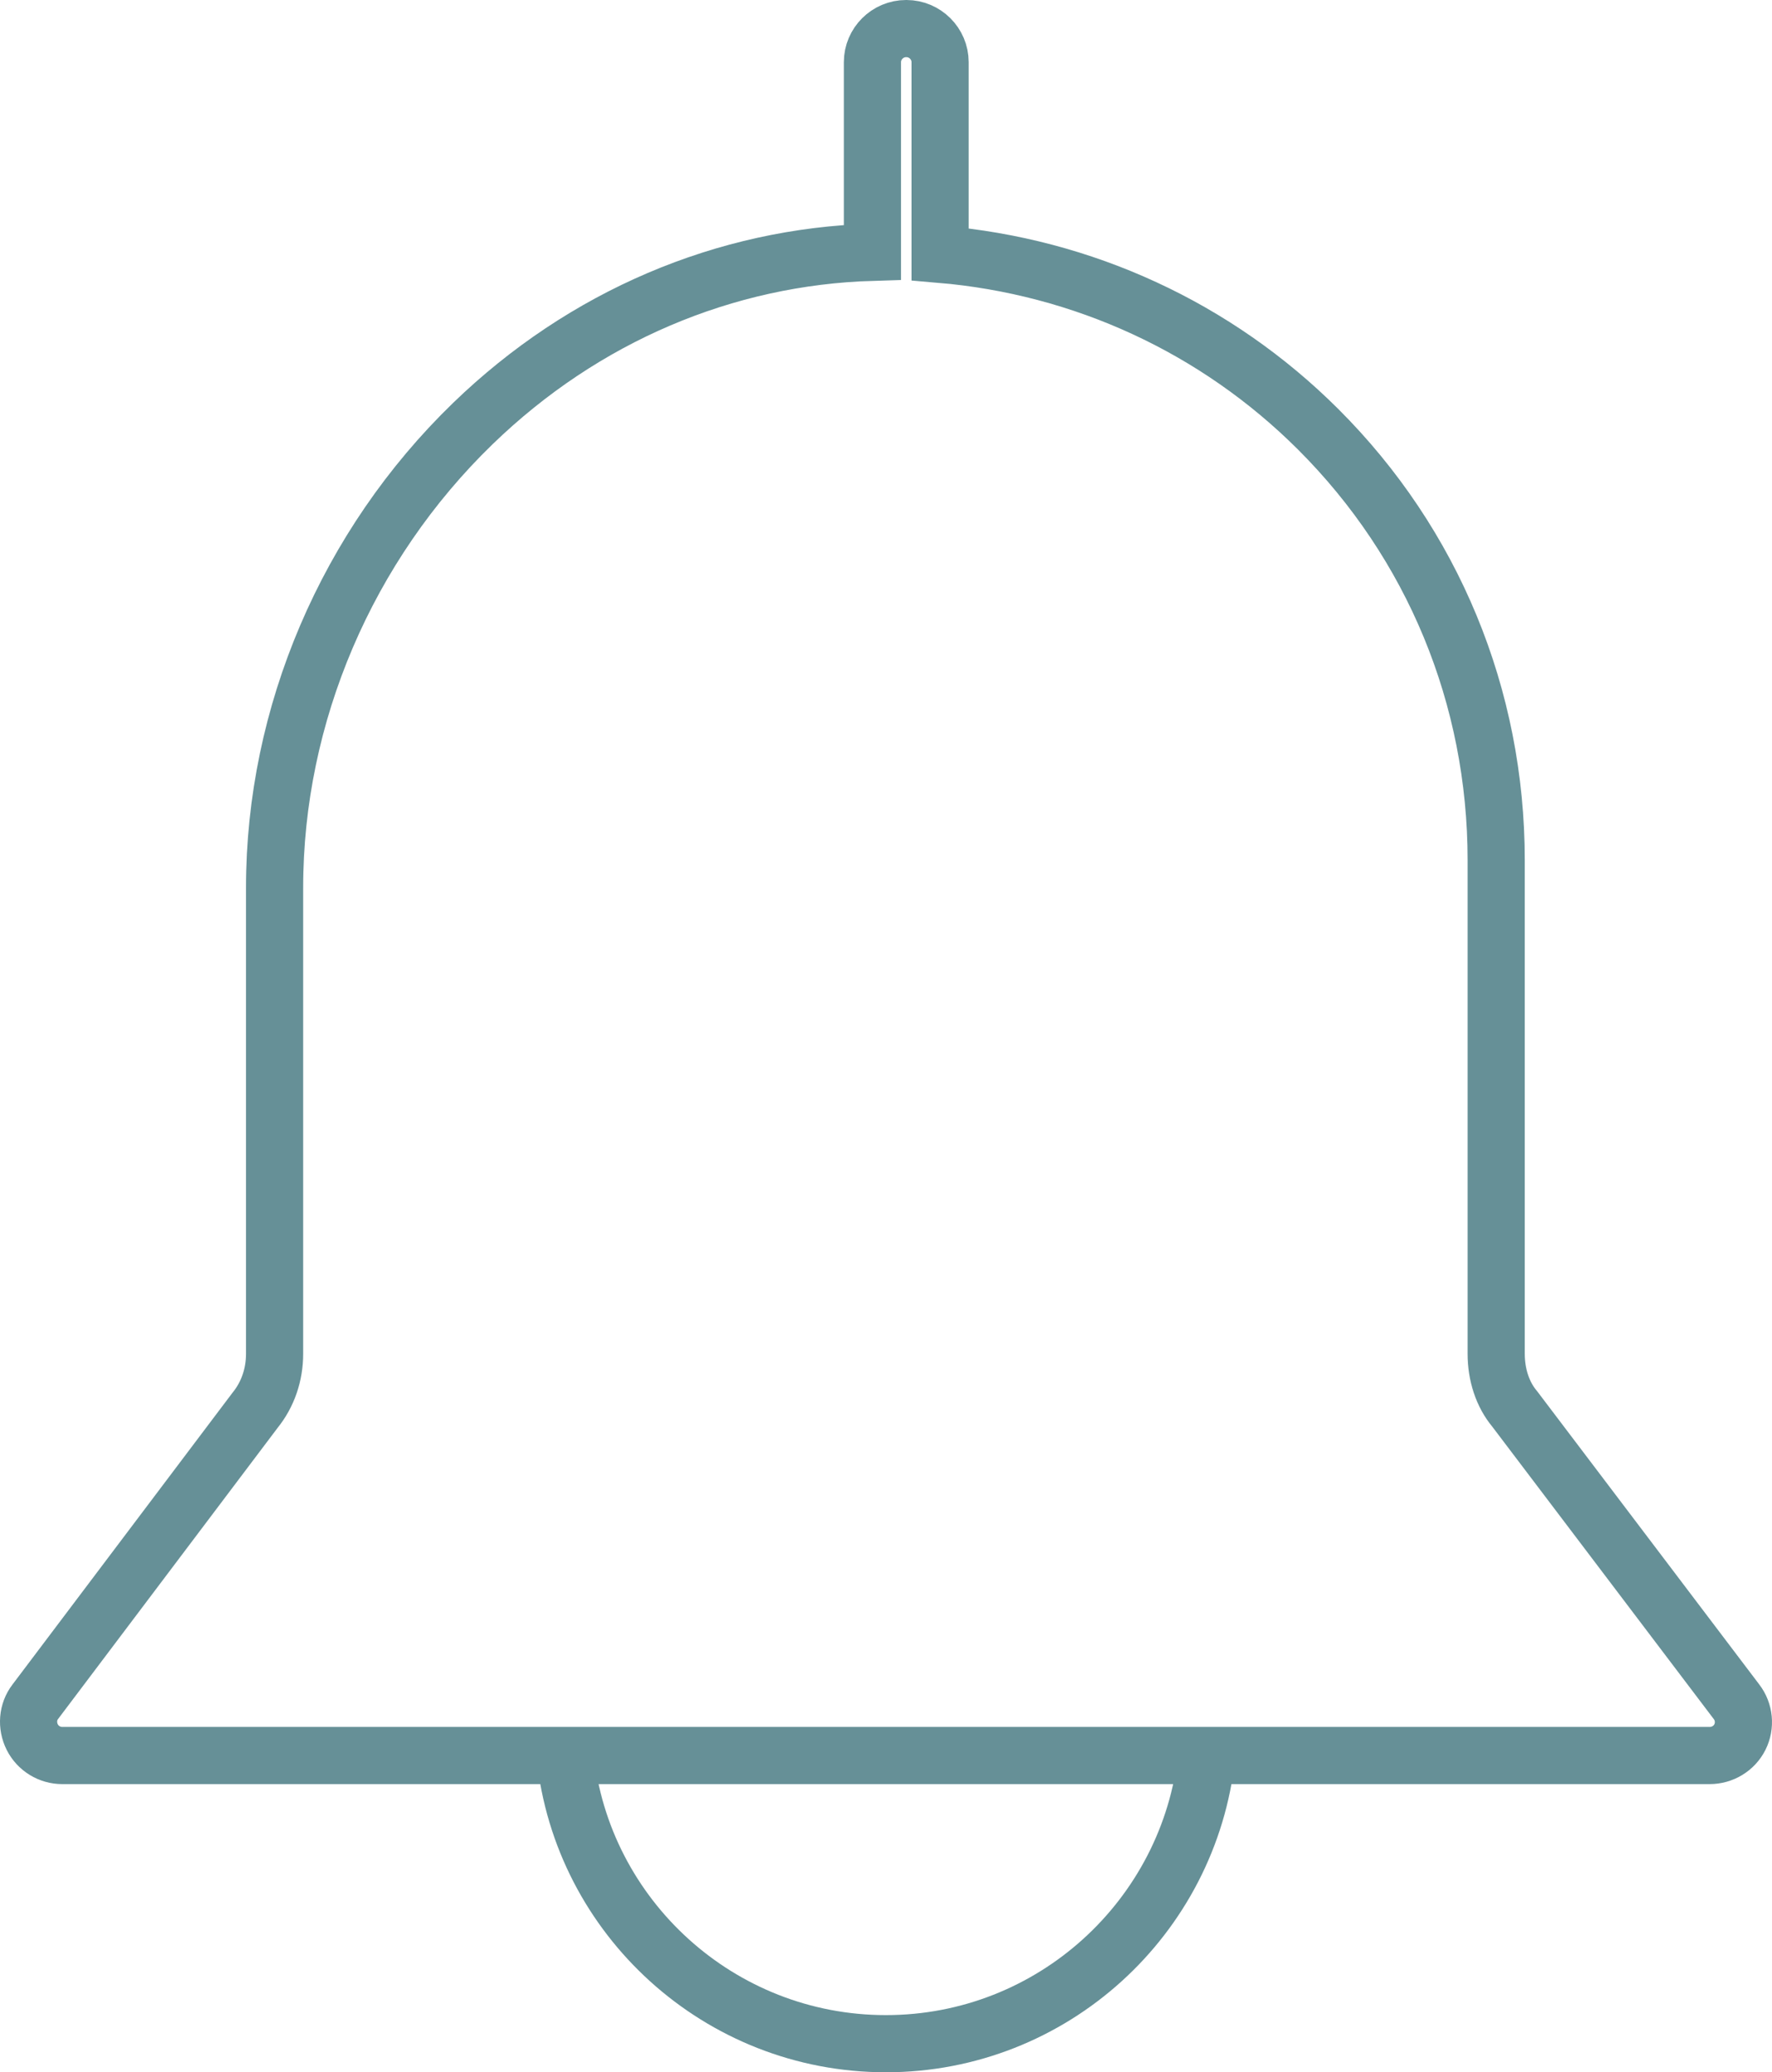 <svg width="124" height="145" viewBox="0 0 124 145" fill="none" xmlns="http://www.w3.org/2000/svg">
<path d="M39.544 122.837H4.352C3.48 122.837 2.656 122.343 2.255 121.544C1.855 120.745 1.925 119.782 2.467 119.077L17.849 98.679C18.744 97.575 19.215 96.188 19.215 94.731V62.113C19.215 50.011 24.28 38.166 33.09 29.636C40.863 22.116 50.733 17.956 61.05 17.651V4.35C61.05 3.058 62.111 2 63.406 2H63.43C64.725 2 65.785 3.058 65.785 4.35V17.792C75.773 18.638 85.101 22.915 92.238 30.035C100.271 38.049 104.699 48.765 104.699 60.186V94.731C104.699 96.188 105.147 97.575 105.995 98.585L121.518 119.077C122.06 119.782 122.154 120.745 121.754 121.544C121.353 122.343 120.529 122.837 119.634 122.837H84.441M39.544 122.837C40.722 134.14 50.333 143 61.993 143C73.653 143 83.24 134.14 84.441 122.837M39.544 122.837H84.441" stroke="#669097" stroke-width="4"/>
</svg>
